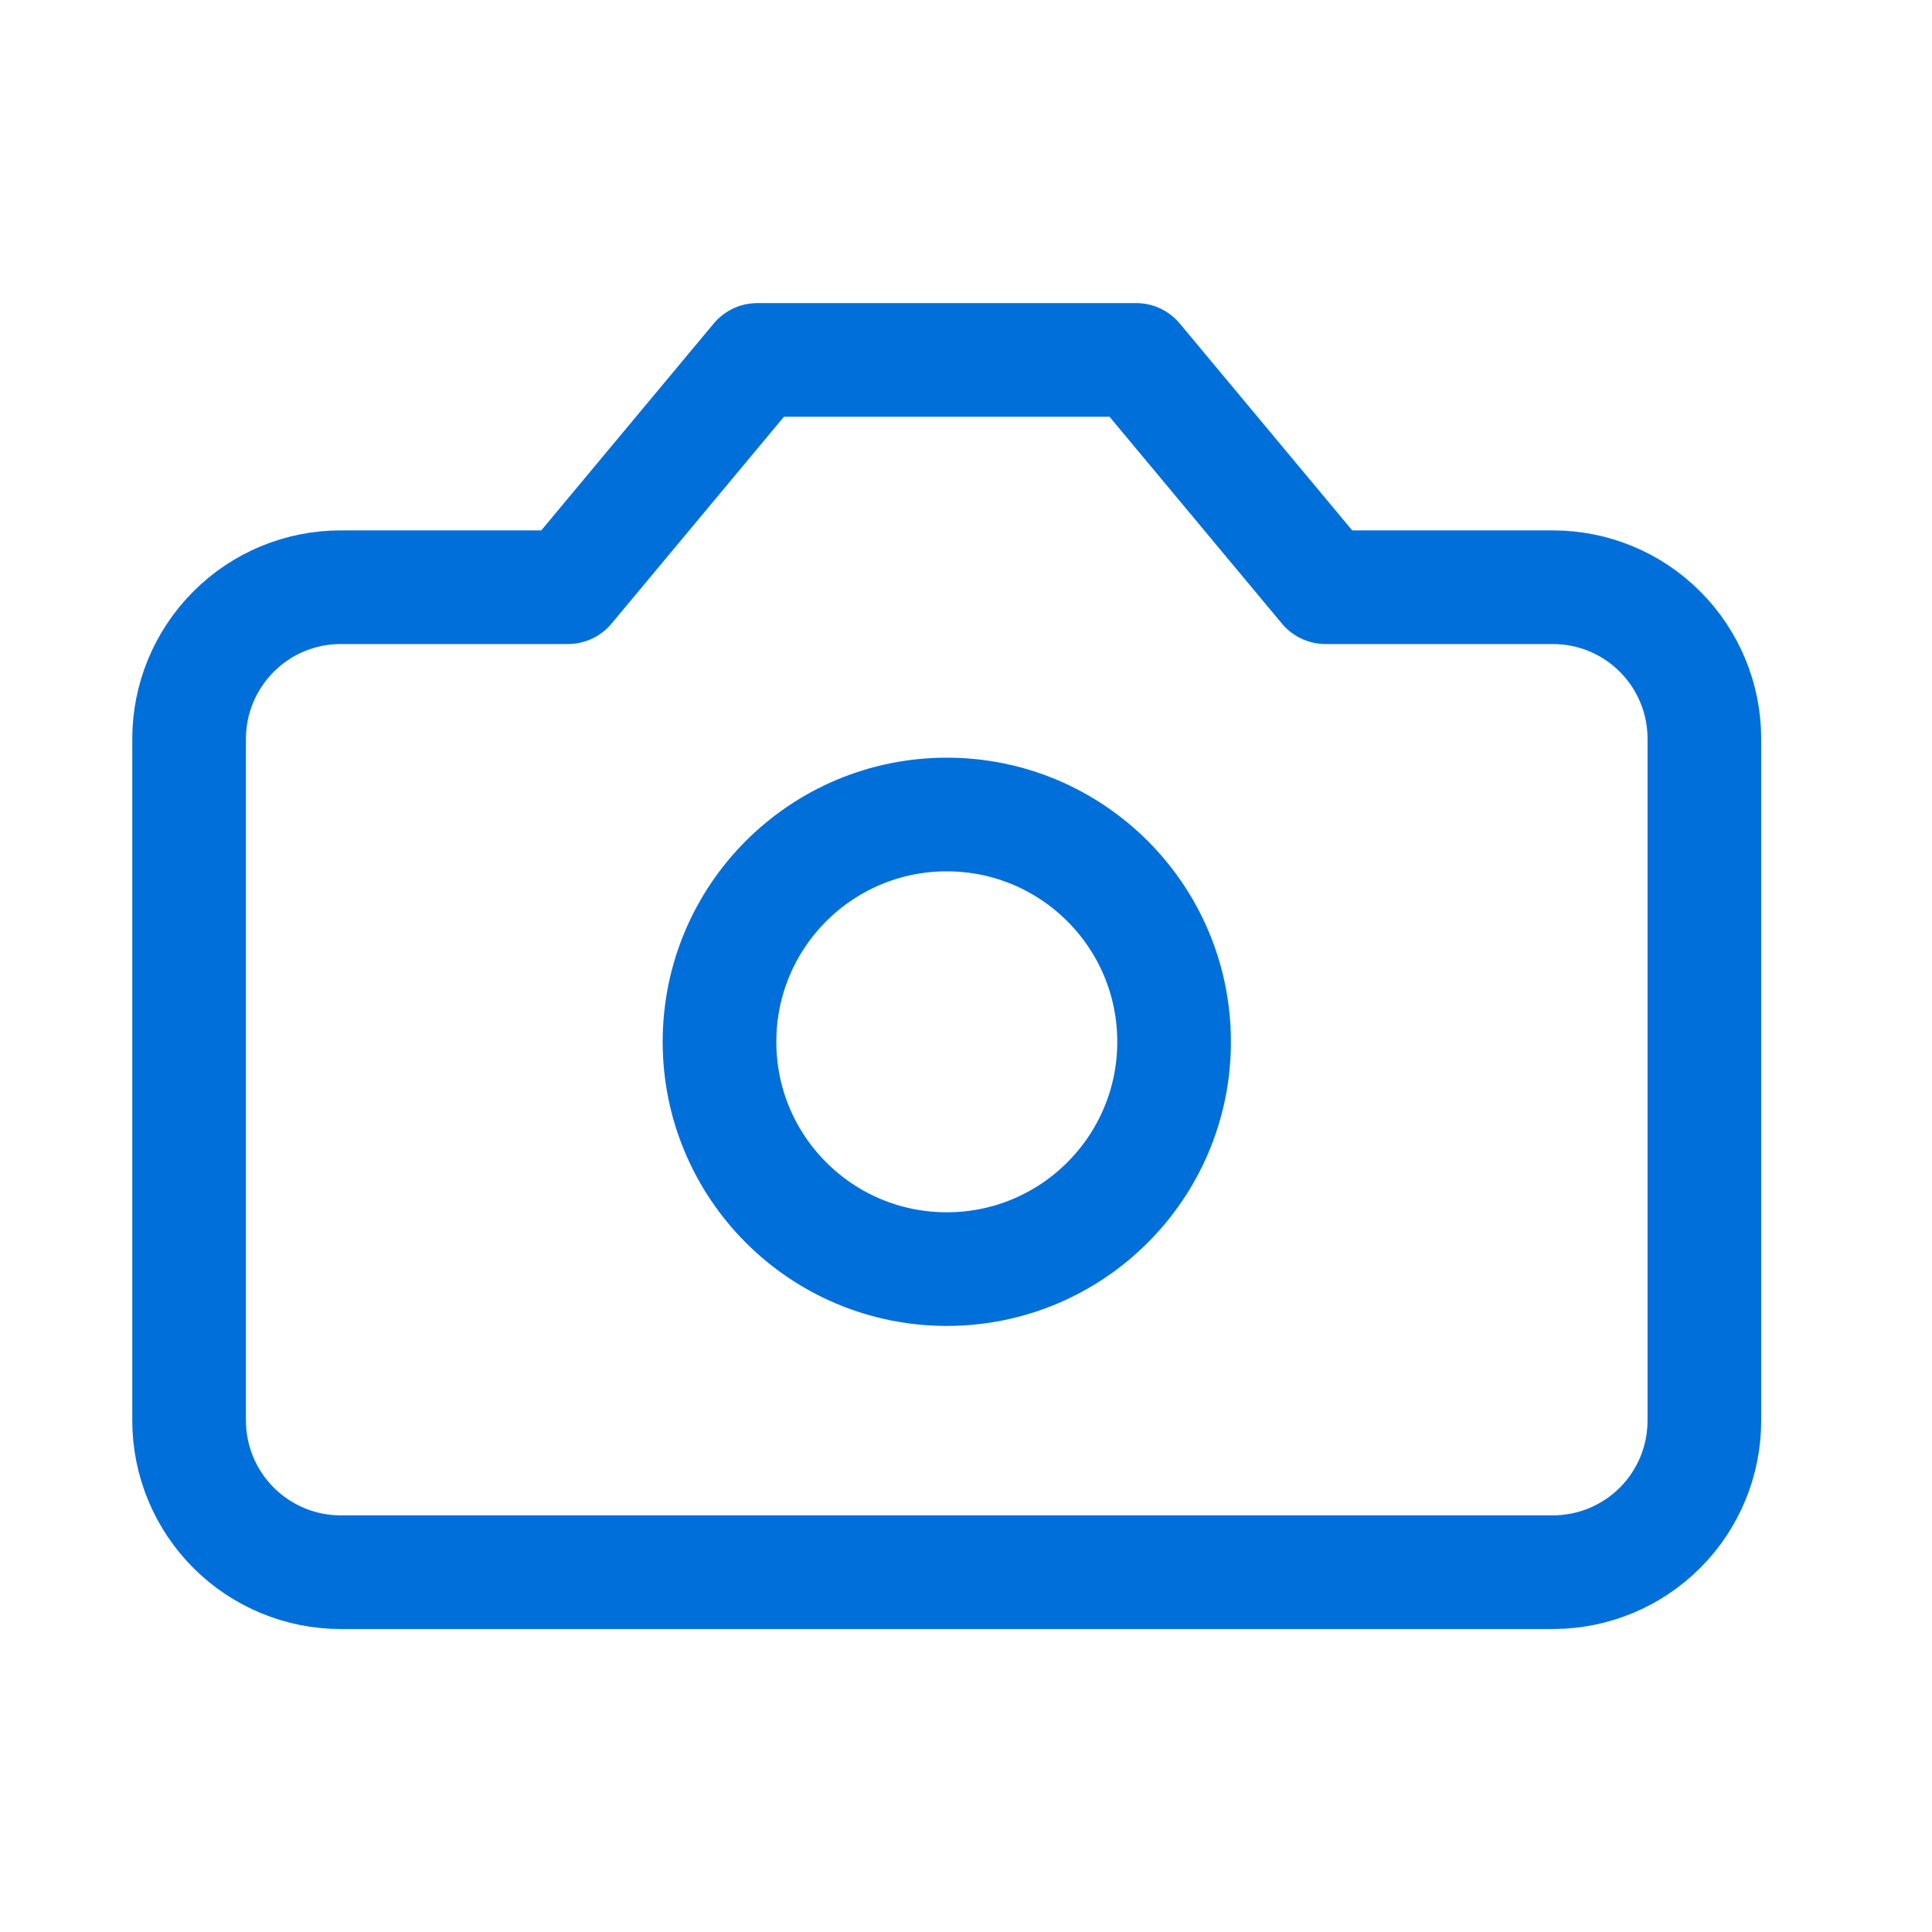 <svg xmlns="http://www.w3.org/2000/svg" width="17" height="17" viewBox="0 0 17 17" fill="none">
  <path
    d="M9.997 3.167H6.664L4.997 5.167H2.997C2.644 5.167 2.305 5.307 2.055 5.558C1.805 5.808 1.664 6.147 1.664 6.5V12.5C1.664 12.854 1.805 13.193 2.055 13.443C2.305 13.693 2.644 13.834 2.997 13.834H13.664C14.018 13.834 14.357 13.693 14.607 13.443C14.857 13.193 14.997 12.854 14.997 12.5V6.5C14.997 6.147 14.857 5.808 14.607 5.558C14.357 5.307 14.018 5.167 13.664 5.167H11.664L9.997 3.167Z"
    stroke="#006FDA" stroke-linecap="round" stroke-linejoin="round" />
  <path
    d="M8.331 11.167C9.435 11.167 10.331 10.272 10.331 9.167C10.331 8.062 9.435 7.167 8.331 7.167C7.226 7.167 6.331 8.062 6.331 9.167C6.331 10.272 7.226 11.167 8.331 11.167Z"
    stroke="#006FDA" stroke-linecap="round" stroke-linejoin="round" />
</svg>